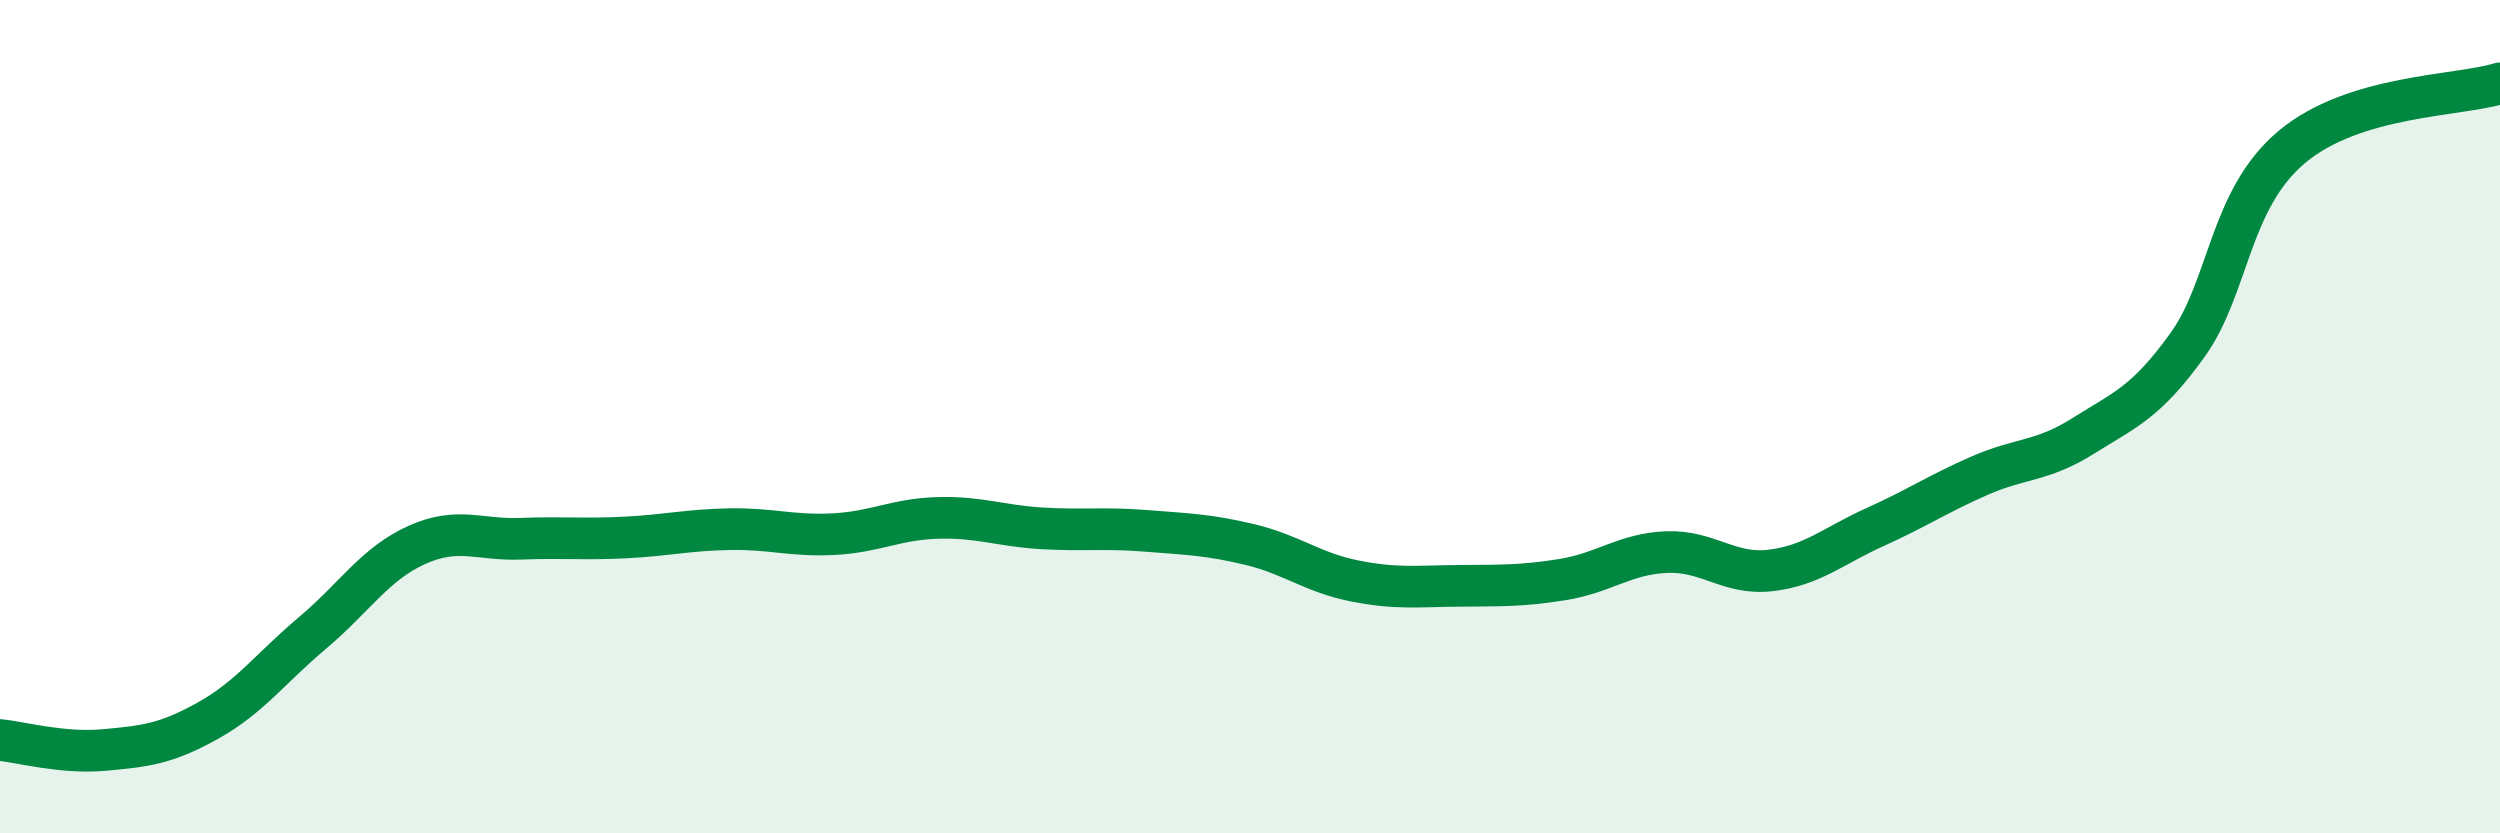 
    <svg width="60" height="20" viewBox="0 0 60 20" xmlns="http://www.w3.org/2000/svg">
      <path
        d="M 0,17.76 C 0.5,17.81 1.5,18.09 2.5,18 C 3.5,17.91 4,17.85 5,17.29 C 6,16.73 6.5,16.03 7.5,15.19 C 8.5,14.35 9,13.53 10,13.08 C 11,12.63 11.5,12.97 12.5,12.93 C 13.5,12.89 14,12.95 15,12.9 C 16,12.85 16.5,12.72 17.5,12.7 C 18.5,12.68 19,12.87 20,12.82 C 21,12.77 21.5,12.46 22.5,12.43 C 23.5,12.4 24,12.62 25,12.68 C 26,12.74 26.5,12.66 27.5,12.74 C 28.5,12.82 29,12.83 30,13.07 C 31,13.31 31.5,13.74 32.5,13.94 C 33.5,14.14 34,14.07 35,14.06 C 36,14.05 36.5,14.07 37.5,13.91 C 38.5,13.75 39,13.29 40,13.25 C 41,13.21 41.5,13.81 42.5,13.69 C 43.5,13.57 44,13.1 45,12.65 C 46,12.2 46.5,11.86 47.5,11.42 C 48.5,10.98 49,11.09 50,10.46 C 51,9.83 51.5,9.67 52.5,8.28 C 53.5,6.89 53.5,4.79 55,3.53 C 56.5,2.27 59,2.31 60,2L60 20L0 20Z"
        fill="#008740"
        opacity="0.1"
        stroke-linecap="round"
        stroke-linejoin="round"
      />
      <path
        d="M 0,17.76 C 0.5,17.81 1.5,18.09 2.5,18 C 3.5,17.91 4,17.85 5,17.29 C 6,16.73 6.5,16.03 7.5,15.19 C 8.5,14.35 9,13.53 10,13.08 C 11,12.63 11.5,12.97 12.5,12.93 C 13.5,12.89 14,12.95 15,12.9 C 16,12.85 16.5,12.72 17.5,12.7 C 18.5,12.68 19,12.87 20,12.82 C 21,12.77 21.5,12.46 22.5,12.43 C 23.5,12.4 24,12.62 25,12.68 C 26,12.74 26.5,12.66 27.5,12.74 C 28.5,12.82 29,12.83 30,13.07 C 31,13.31 31.5,13.74 32.5,13.94 C 33.5,14.14 34,14.07 35,14.06 C 36,14.05 36.5,14.07 37.5,13.91 C 38.5,13.75 39,13.29 40,13.25 C 41,13.21 41.5,13.81 42.5,13.69 C 43.5,13.57 44,13.1 45,12.65 C 46,12.2 46.5,11.86 47.5,11.42 C 48.5,10.98 49,11.09 50,10.46 C 51,9.83 51.5,9.67 52.5,8.28 C 53.5,6.89 53.5,4.79 55,3.53 C 56.5,2.27 59,2.31 60,2"
        stroke="#008740"
        stroke-width="1"
        fill="none"
        stroke-linecap="round"
        stroke-linejoin="round"
      />
    </svg>
  